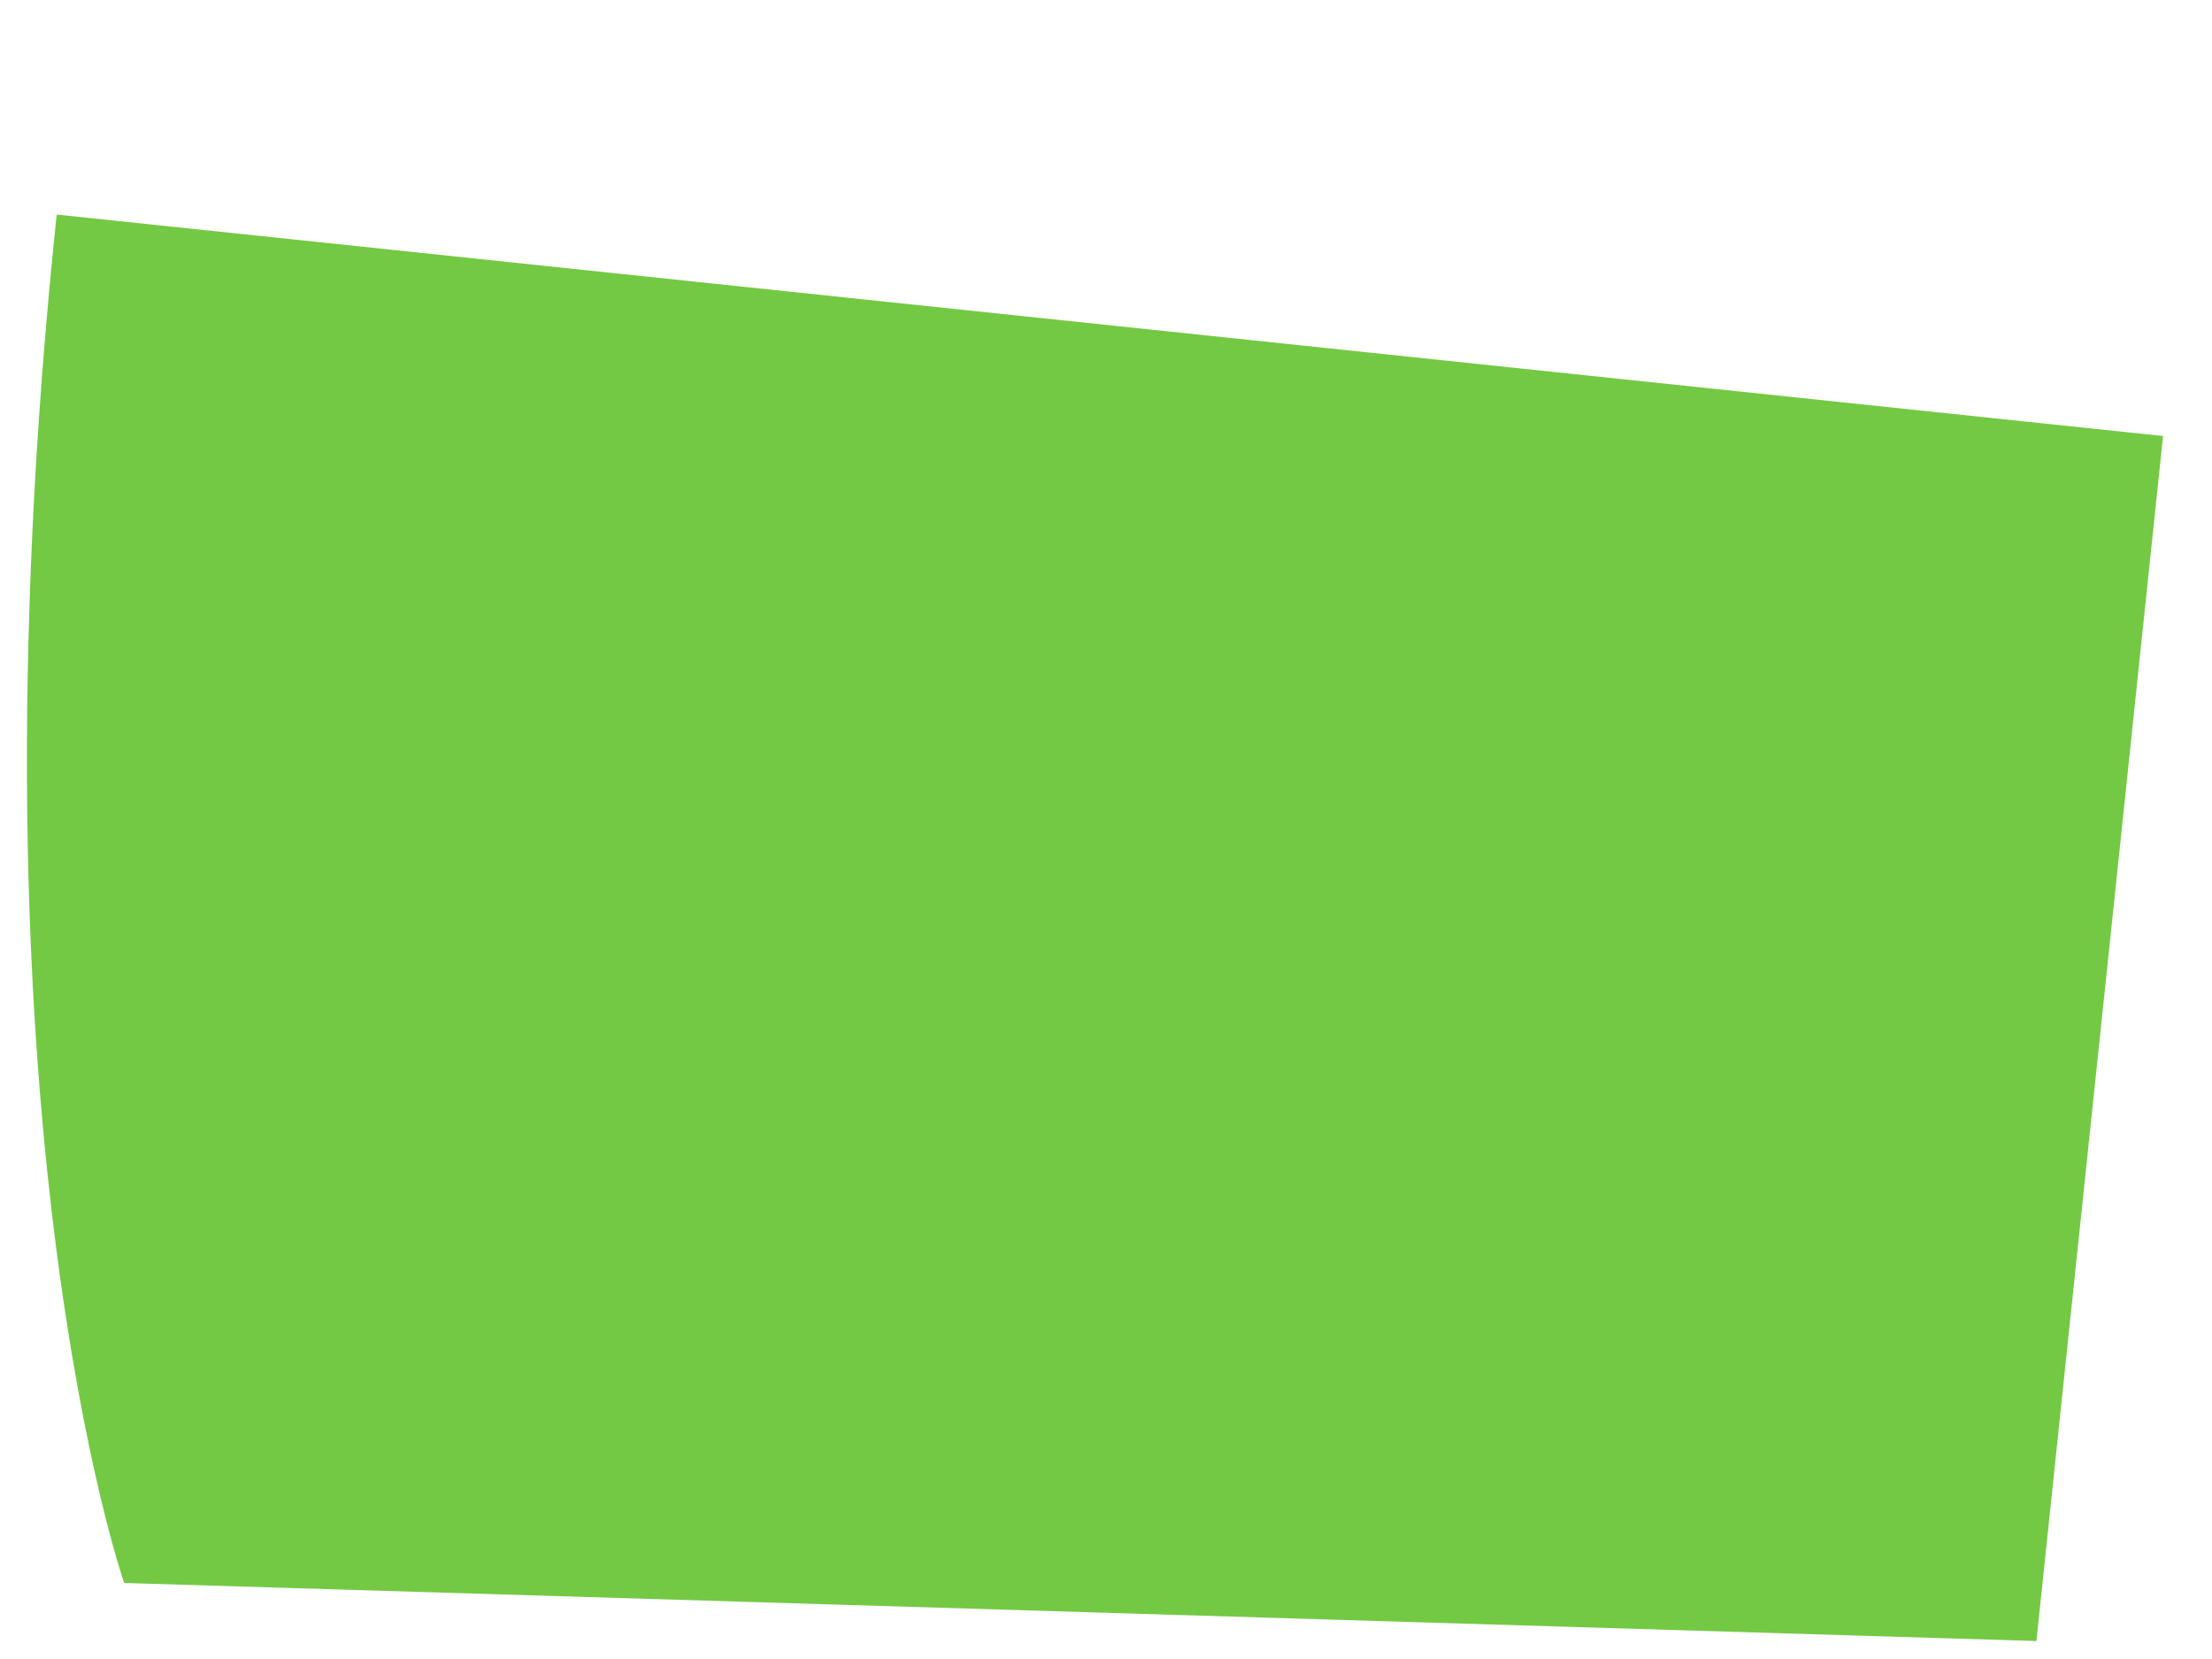 <svg width="8" height="6" viewBox="0 0 8 6" fill="none" xmlns="http://www.w3.org/2000/svg">
<path d="M0.449 5.725C0.449 5.725 -0.138 4.043 0.205 0.776L7.823 1.577L7.365 5.935L0.449 5.725Z" fill="#73C943"/>
</svg>
